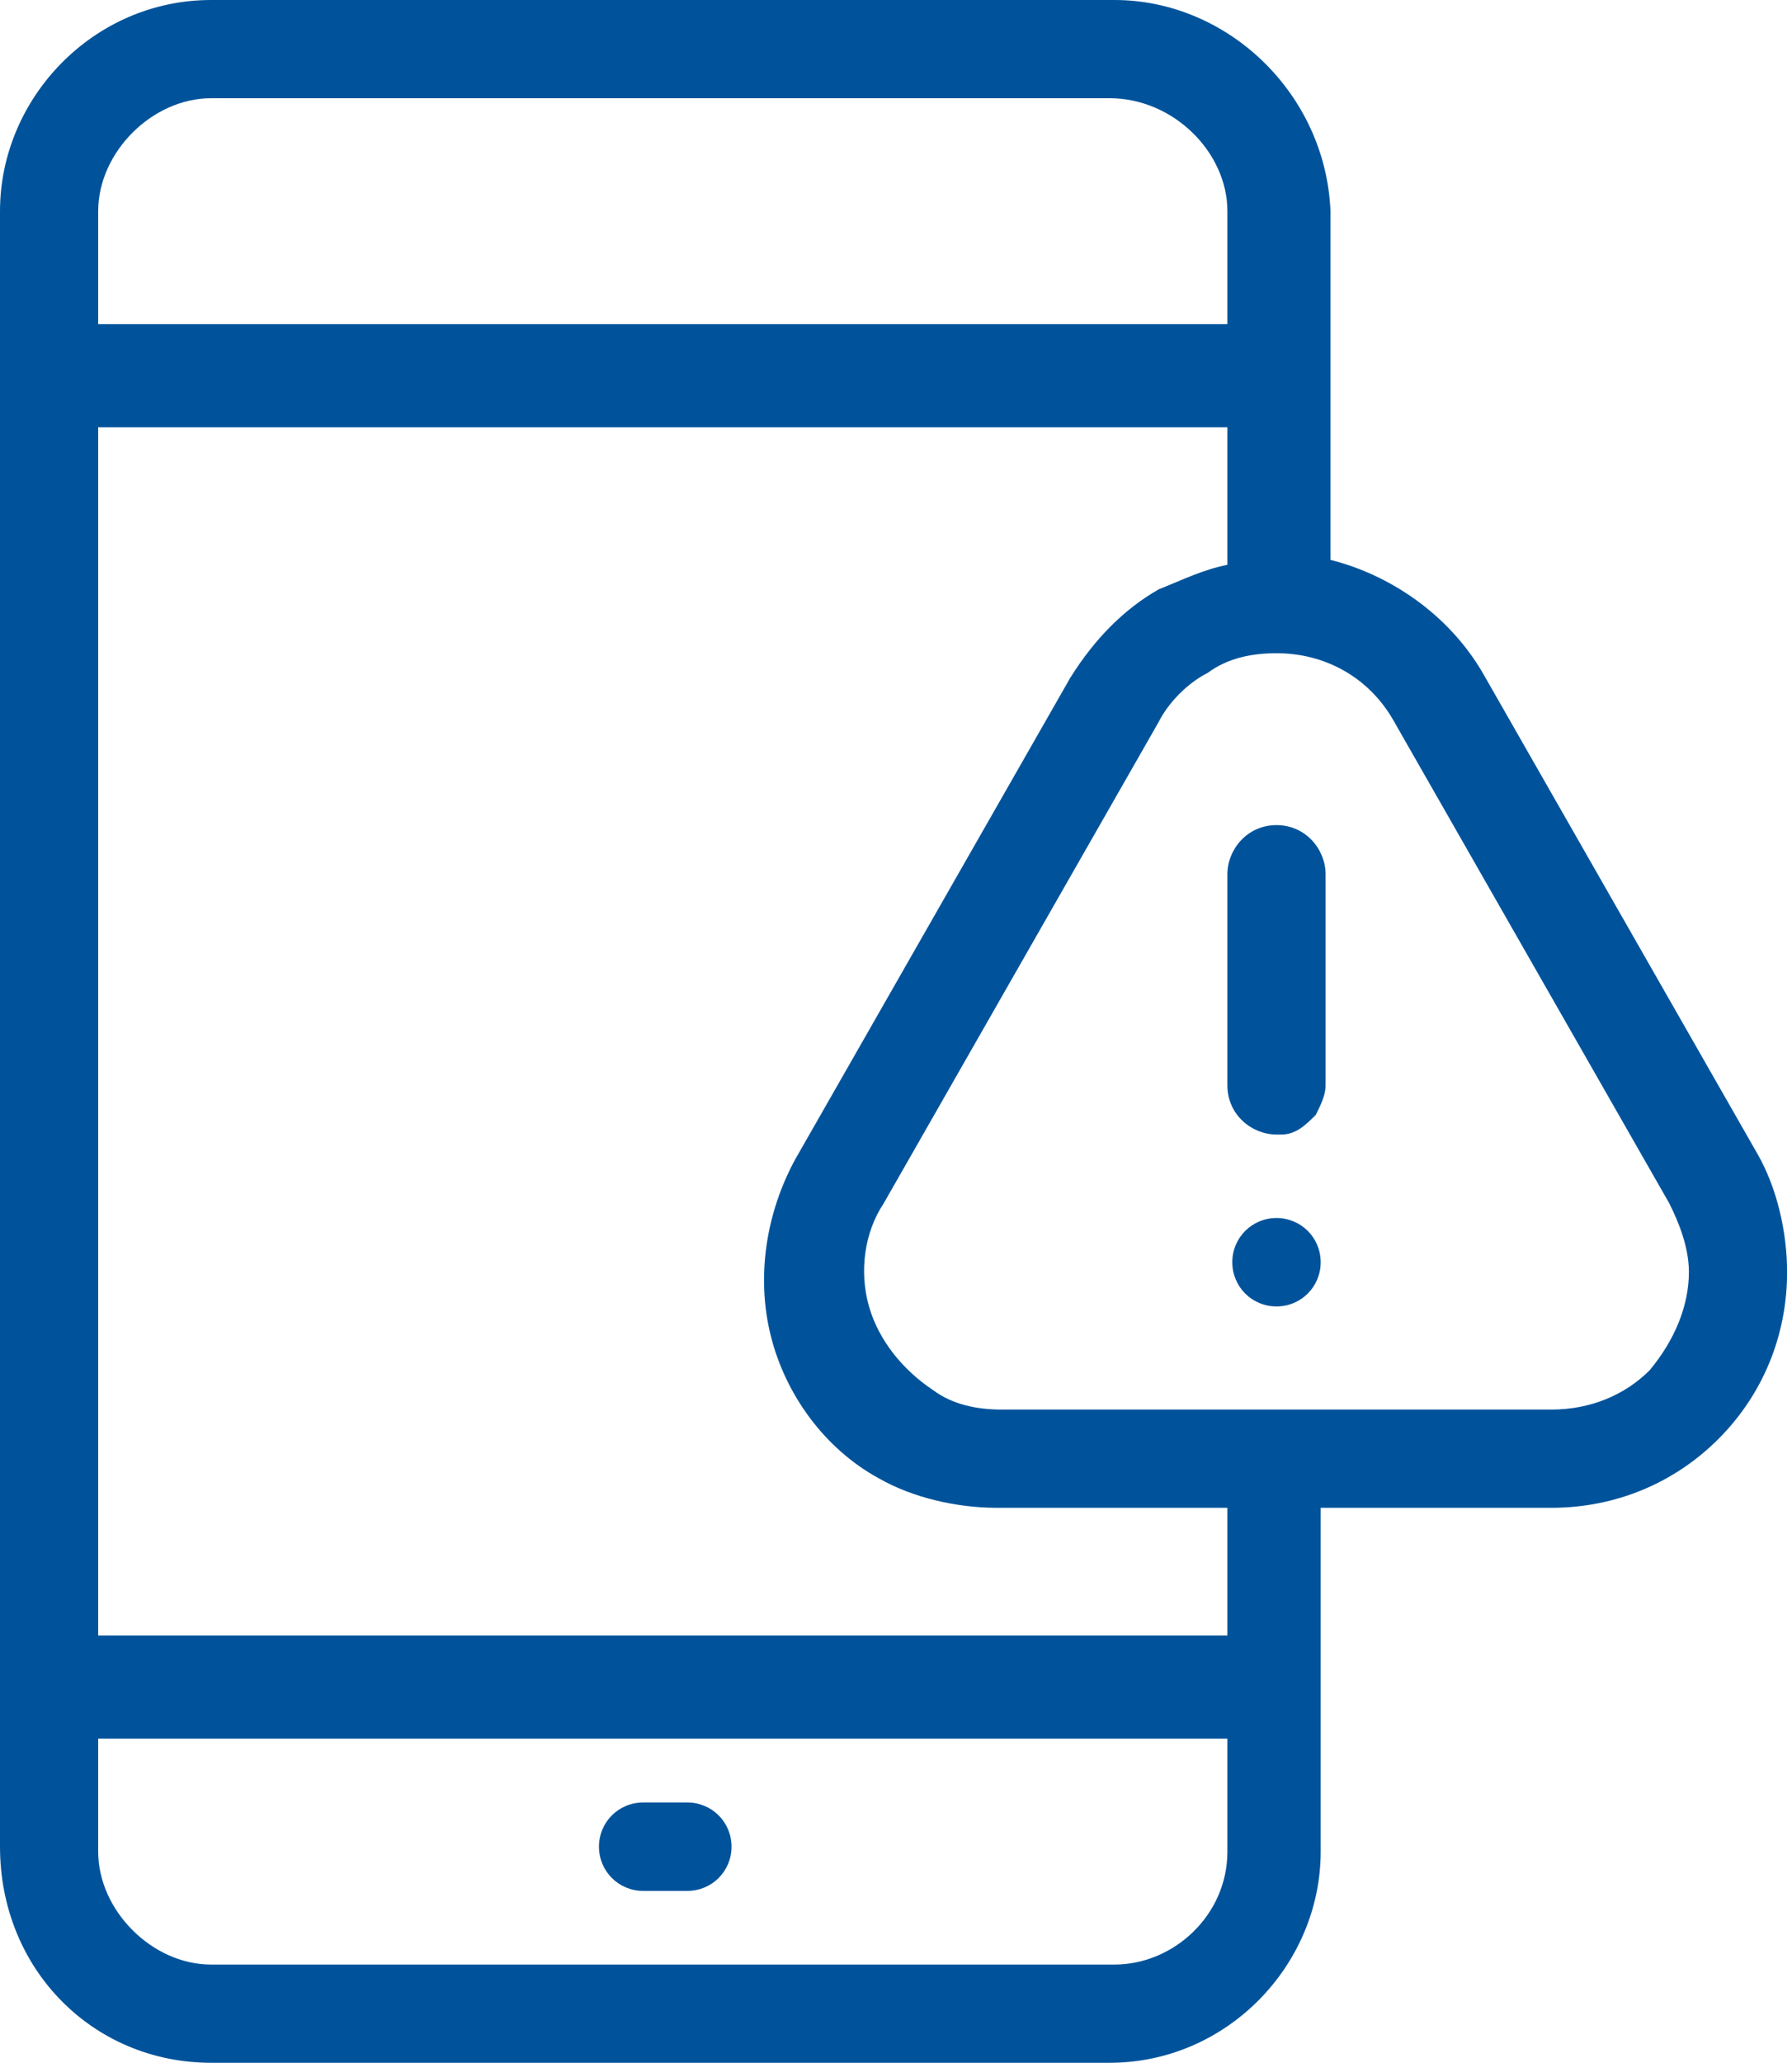 <?xml version="1.0" encoding="utf-8"?>
<!-- Generator: Adobe Illustrator 26.2.1, SVG Export Plug-In . SVG Version: 6.00 Build 0)  -->
<svg version="1.1" id="Group_12644" xmlns="http://www.w3.org/2000/svg" xmlns:xlink="http://www.w3.org/1999/xlink" x="0px"
	 y="0px" viewBox="0 0 36.5 42" style="enable-background:new 0 0 36.5 42;" xml:space="preserve">
<style type="text/css">
	.st0{fill:#00539B;}
</style>
<g>
	<path class="st0" d="M26,16.8c-0.6,0-1,0.5-1,1v4.3c0,0.6,0.5,1,1,1c0,0,0.1,0,0.1,0c0.3,0,0.5-0.2,0.7-0.4
		c0.1-0.2,0.2-0.4,0.2-0.6v-4.3C27,17.3,26.6,16.8,26,16.8z"/>
	<path class="st0" d="M26,24.8c-0.5,0-0.9,0.4-0.9,0.9s0.4,0.9,0.9,0.9c0.5,0,0.9-0.4,0.9-0.9c0,0,0,0,0,0
		C26.9,25.2,26.5,24.8,26,24.8z"/>
	<path class="st0" d="M35.8,23.5l-5.6-9.8c-0.7-1.2-1.9-2-3.1-2.3V7.7V4.3C27,1.9,25,0,22.7,0c0,0,0,0,0,0H4.3C1.9,0,0,2,0,4.3v3.3
		v26.7v3.3c0,0,0,0,0,0C0,40.1,1.9,42,4.3,42h18.3c2.4,0,4.3-2,4.3-4.3v-3.3v-3.7h4.7c0,0,0,0,0,0c1.3,0,2.5-0.5,3.4-1.4
		c0.9-0.9,1.4-2.1,1.4-3.4C36.4,25.1,36.2,24.2,35.8,23.5z M2,4.3C2,3.1,3.1,2,4.3,2h18.3C23.9,2,25,3.1,25,4.3v2.3H2V4.3z M25,37.7
		c0,1.3-1.1,2.3-2.3,2.3H4.3C3.1,40,2,38.9,2,37.7v-2.3h23V37.7z M25,33.3H2V8.7h23v2.8c-0.5,0.1-0.9,0.3-1.4,0.5
		c-0.7,0.4-1.3,1-1.8,1.8l-5.6,9.8c-0.6,1.1-0.8,2.4-0.5,3.6c0.3,1.2,1.1,2.3,2.2,2.9c0.7,0.4,1.6,0.6,2.4,0.6H25V33.3z M33.6,27.9
		c-0.5,0.5-1.2,0.8-2,0.8h0H26c0,0,0,0,0,0s0,0,0,0h-5.6c-0.5,0-1-0.1-1.4-0.4c-0.6-0.4-1.1-1-1.3-1.7c-0.2-0.7-0.1-1.5,0.3-2.1
		l5.6-9.8c0.2-0.4,0.6-0.8,1-1c0.4-0.3,0.9-0.4,1.4-0.4c0,0,0,0,0,0c0,0,0,0,0,0c1,0,1.9,0.5,2.4,1.4l5.6,9.8
		c0.2,0.4,0.4,0.9,0.4,1.4C34.4,26.6,34.1,27.3,33.6,27.9z"/>
	<polygon class="st0" points="14.8,37.7 14.8,37.7 14.8,37.7 	"/>
	<path class="st0" d="M13.1,38.5h0.9c0.5,0,0.9-0.4,0.9-0.9v0c0-0.5-0.4-0.9-0.9-0.9h-0.9c-0.5,0-0.9,0.4-0.9,0.9
		C12.2,38.1,12.6,38.5,13.1,38.5z"/>
</g>
</svg>
